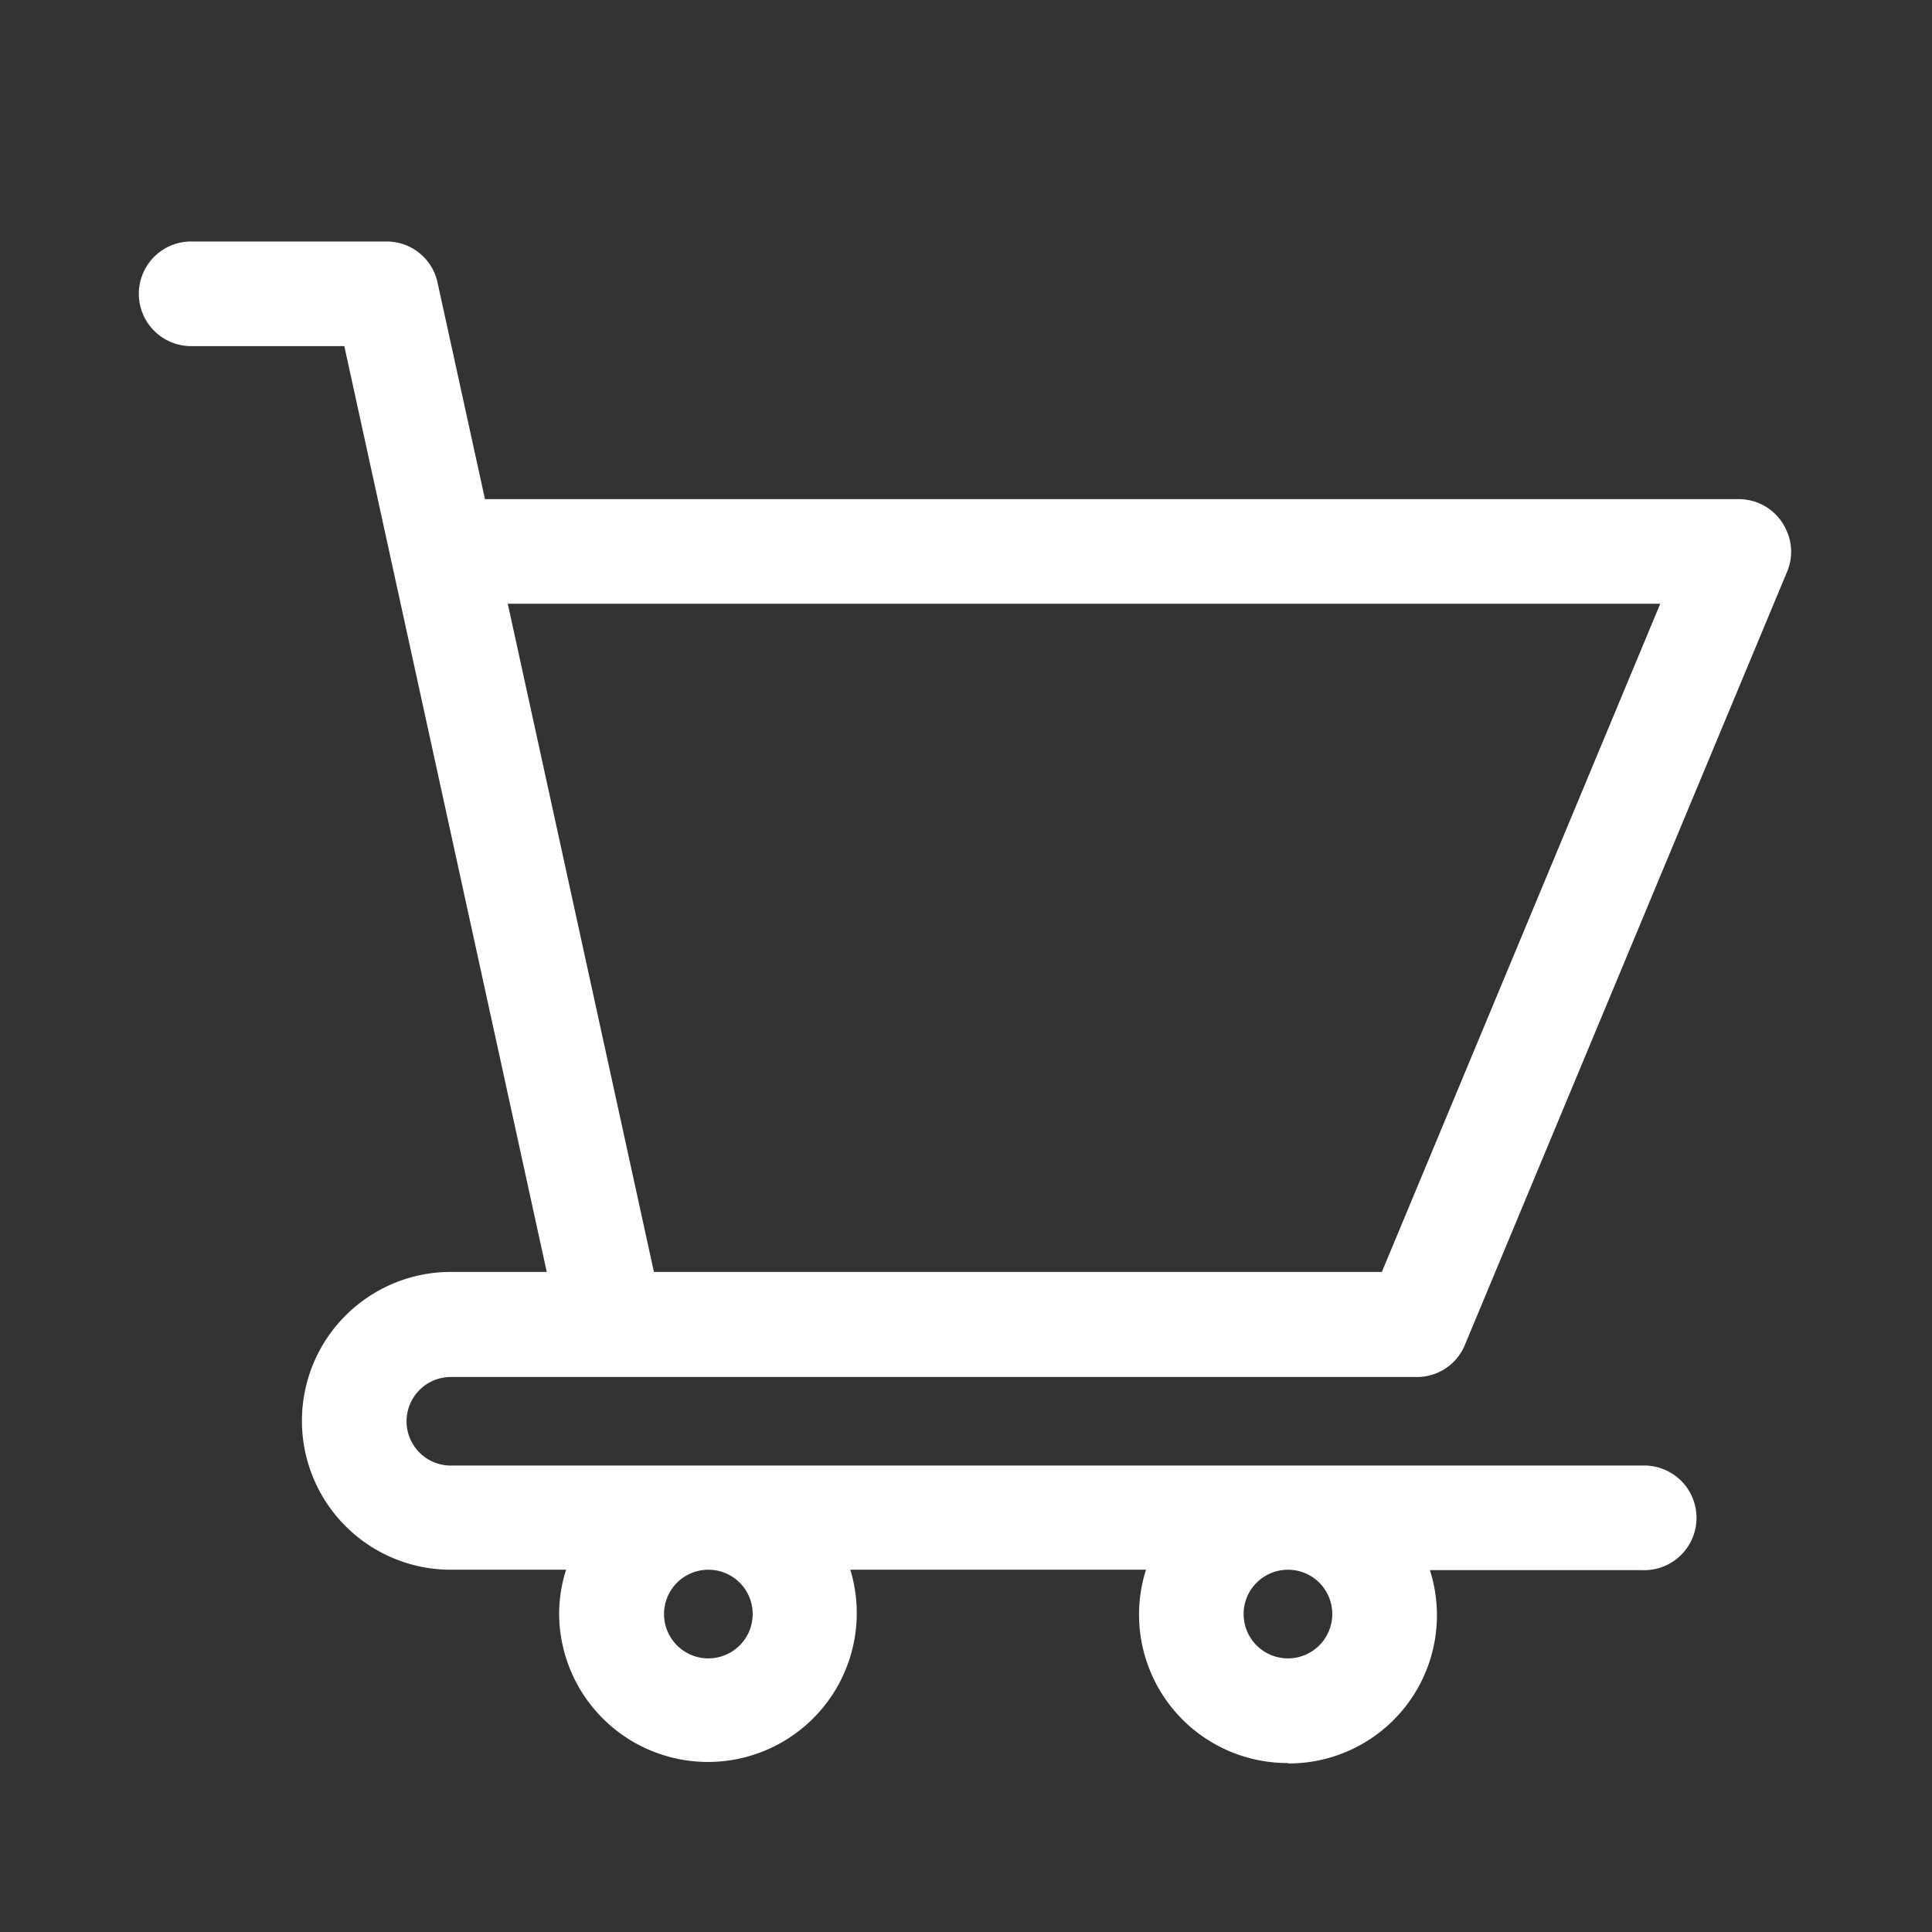<svg id="right-icon-1" xmlns="http://www.w3.org/2000/svg" width="23.887" height="23.887" viewBox="0 0 23.887 23.887">
  <rect x="0" y="0" width="23.887" height="23.887" fill="#333333" stroke="none"/>
  <rect id="Icon_Header_Cart_Inactive_background" data-name="Icon/Header/Cart/Inactive background" width="23.887" height="23.887" fill="none"/>
  <path id="icon" d="M14.182,18.812a1.835,1.835,0,0,1-1.755-2.39H8.771a1.84,1.84,0,1,1-3.6.547,1.823,1.823,0,0,1,.086-.547H3.832a1.841,1.841,0,1,1,0-3.682H5.018L2.515,1.293H.647A.647.647,0,1,1,.647,0H3.036a.642.642,0,0,1,.632.509l.586,2.676h15.5A.669.669,0,0,1,20,3.233a.649.649,0,0,1,.352.353.633.633,0,0,1,0,.5l-3.981,9.553a.64.64,0,0,1-.6.4H3.832a.547.547,0,1,0,0,1.095H18.561a.647.647,0,1,1,0,1.293H15.937a1.832,1.832,0,0,1-1.755,2.39Zm0-2.39a.548.548,0,1,0,.548.547A.547.547,0,0,0,14.181,16.422Zm-7.166,0a.548.548,0,1,0,.548.547A.547.547,0,0,0,7.016,16.422ZM4.536,4.479l1.807,8.261h9l3.442-8.261Z" transform="translate(1.742 2.986)" fill="#fff"/>
</svg>
